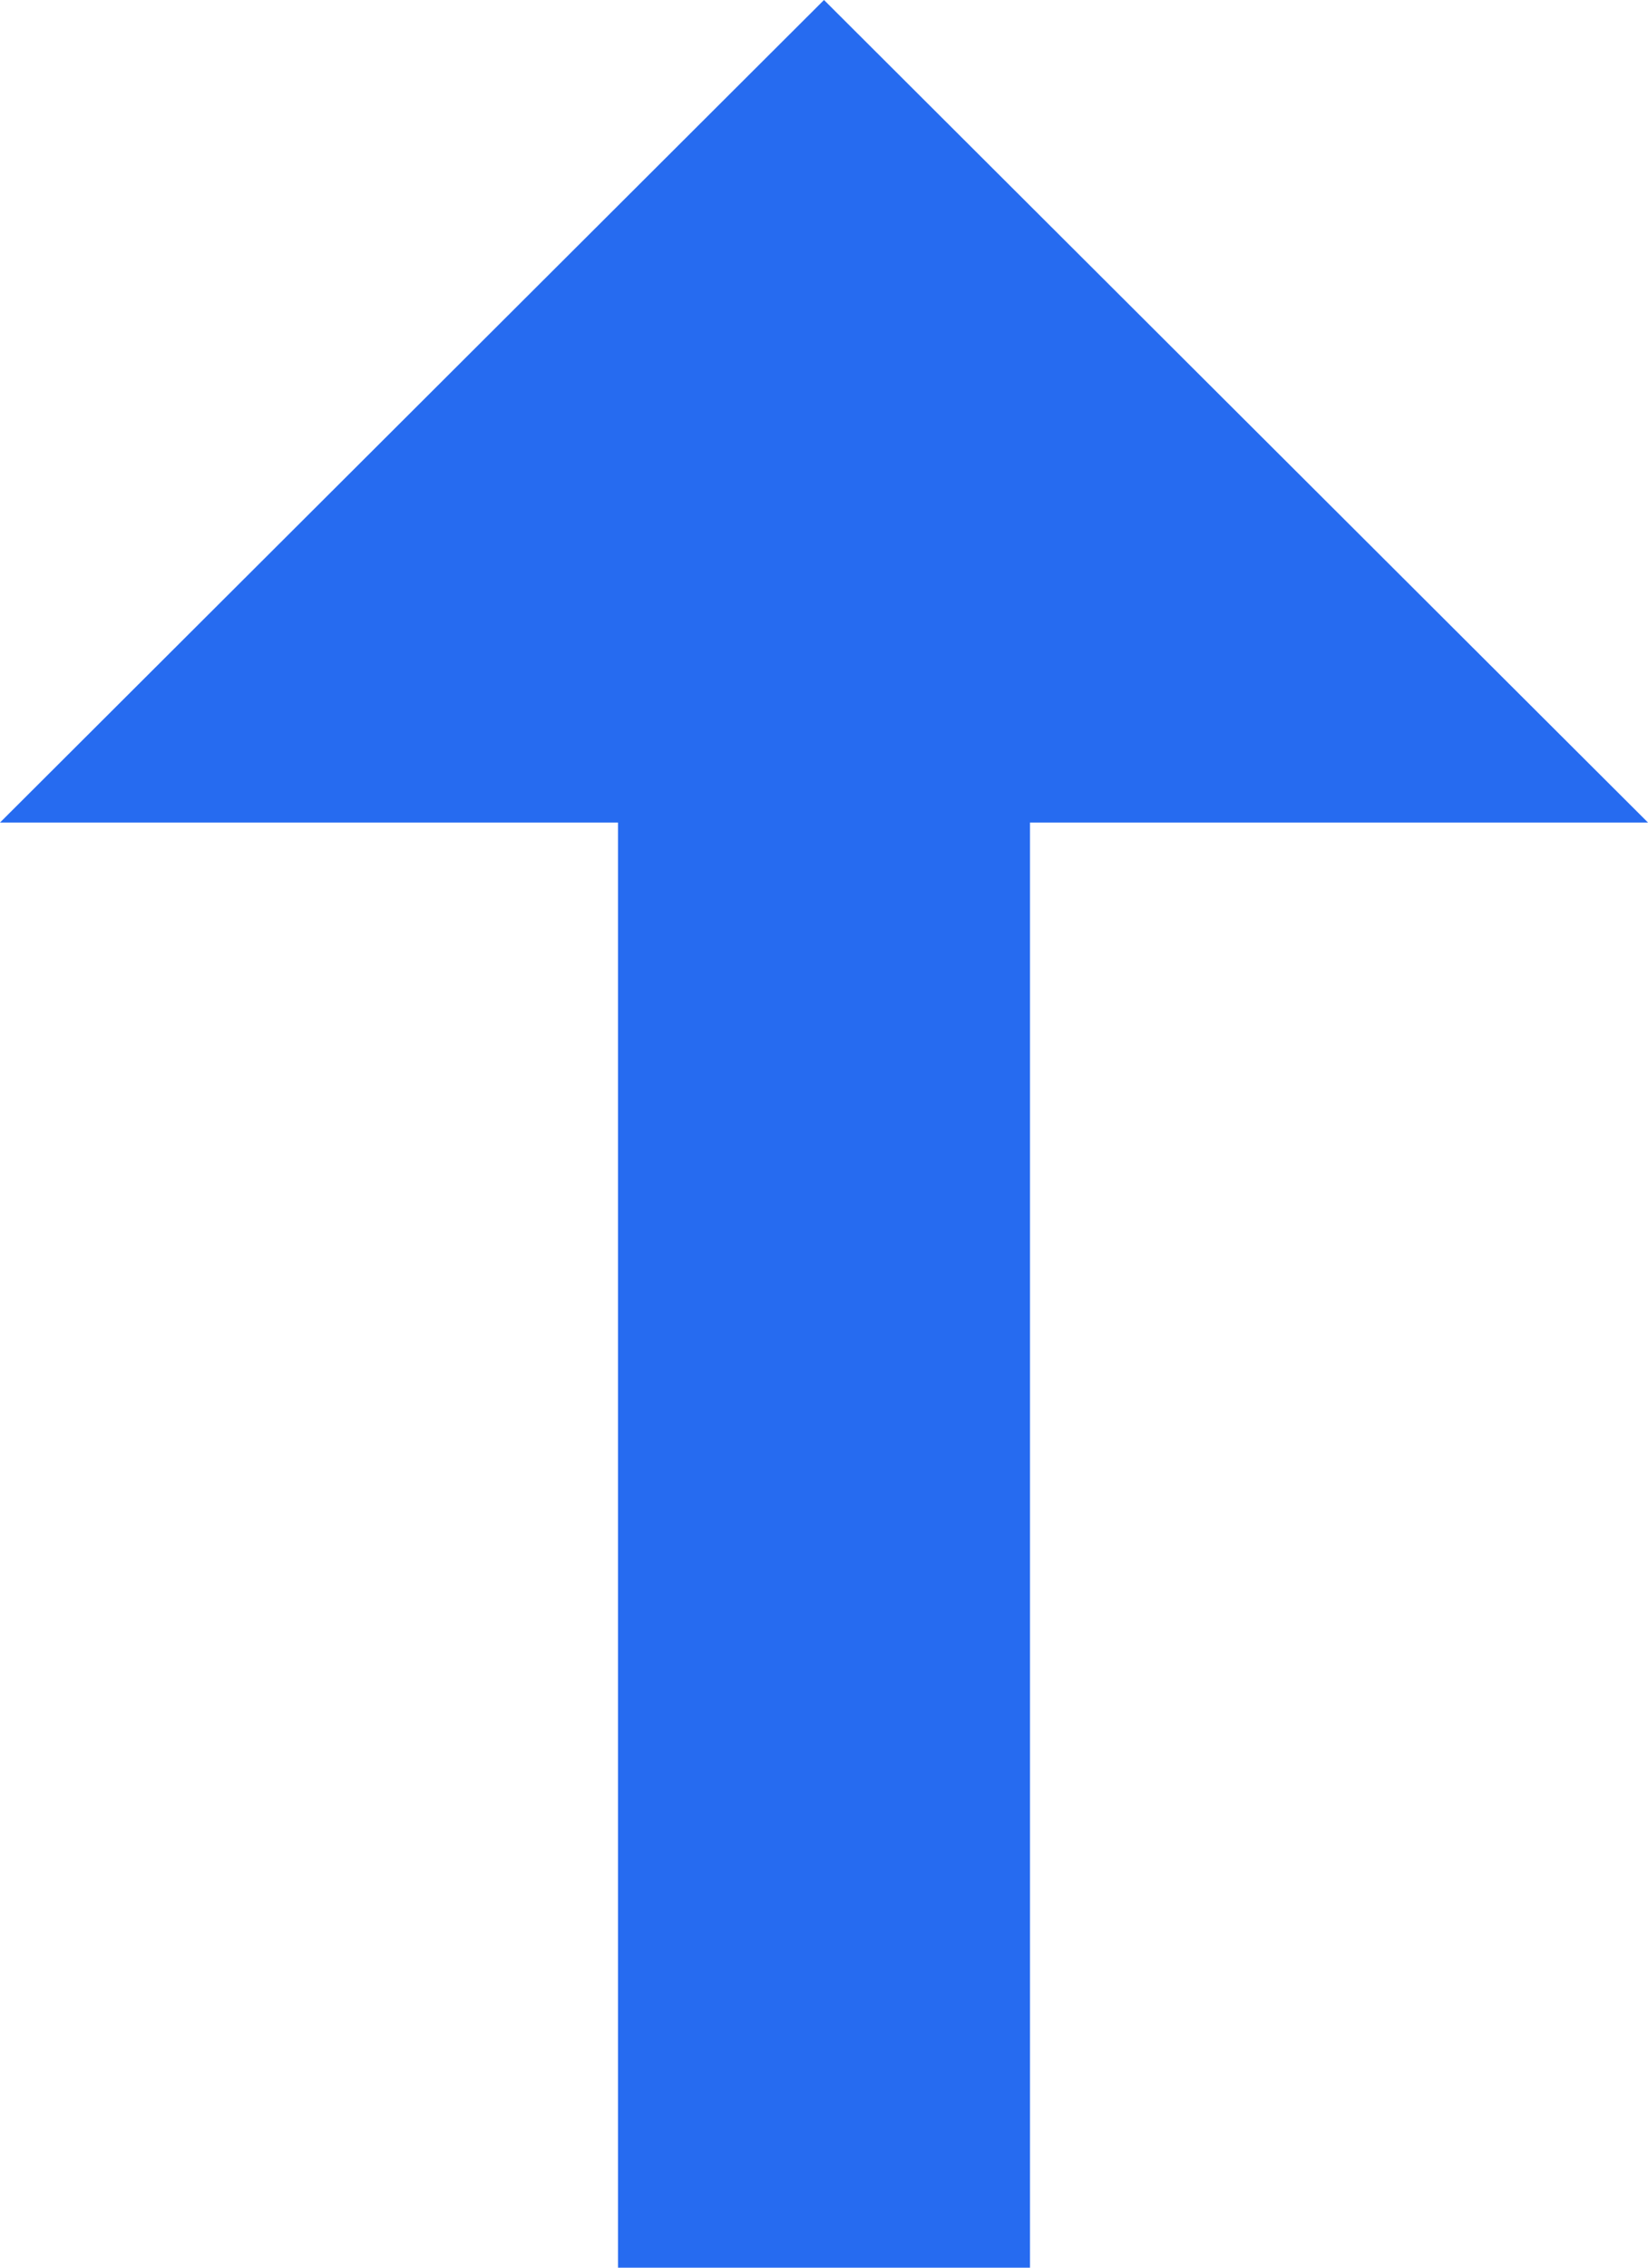 <?xml version="1.0" encoding="UTF-8"?> <svg xmlns="http://www.w3.org/2000/svg" width="8" height="11" viewBox="0 0 8 11" fill="none"> <path d="M4 0L0 3.99H3V11H5V3.99H8L4 0Z" fill="#266BF0"></path> </svg> 